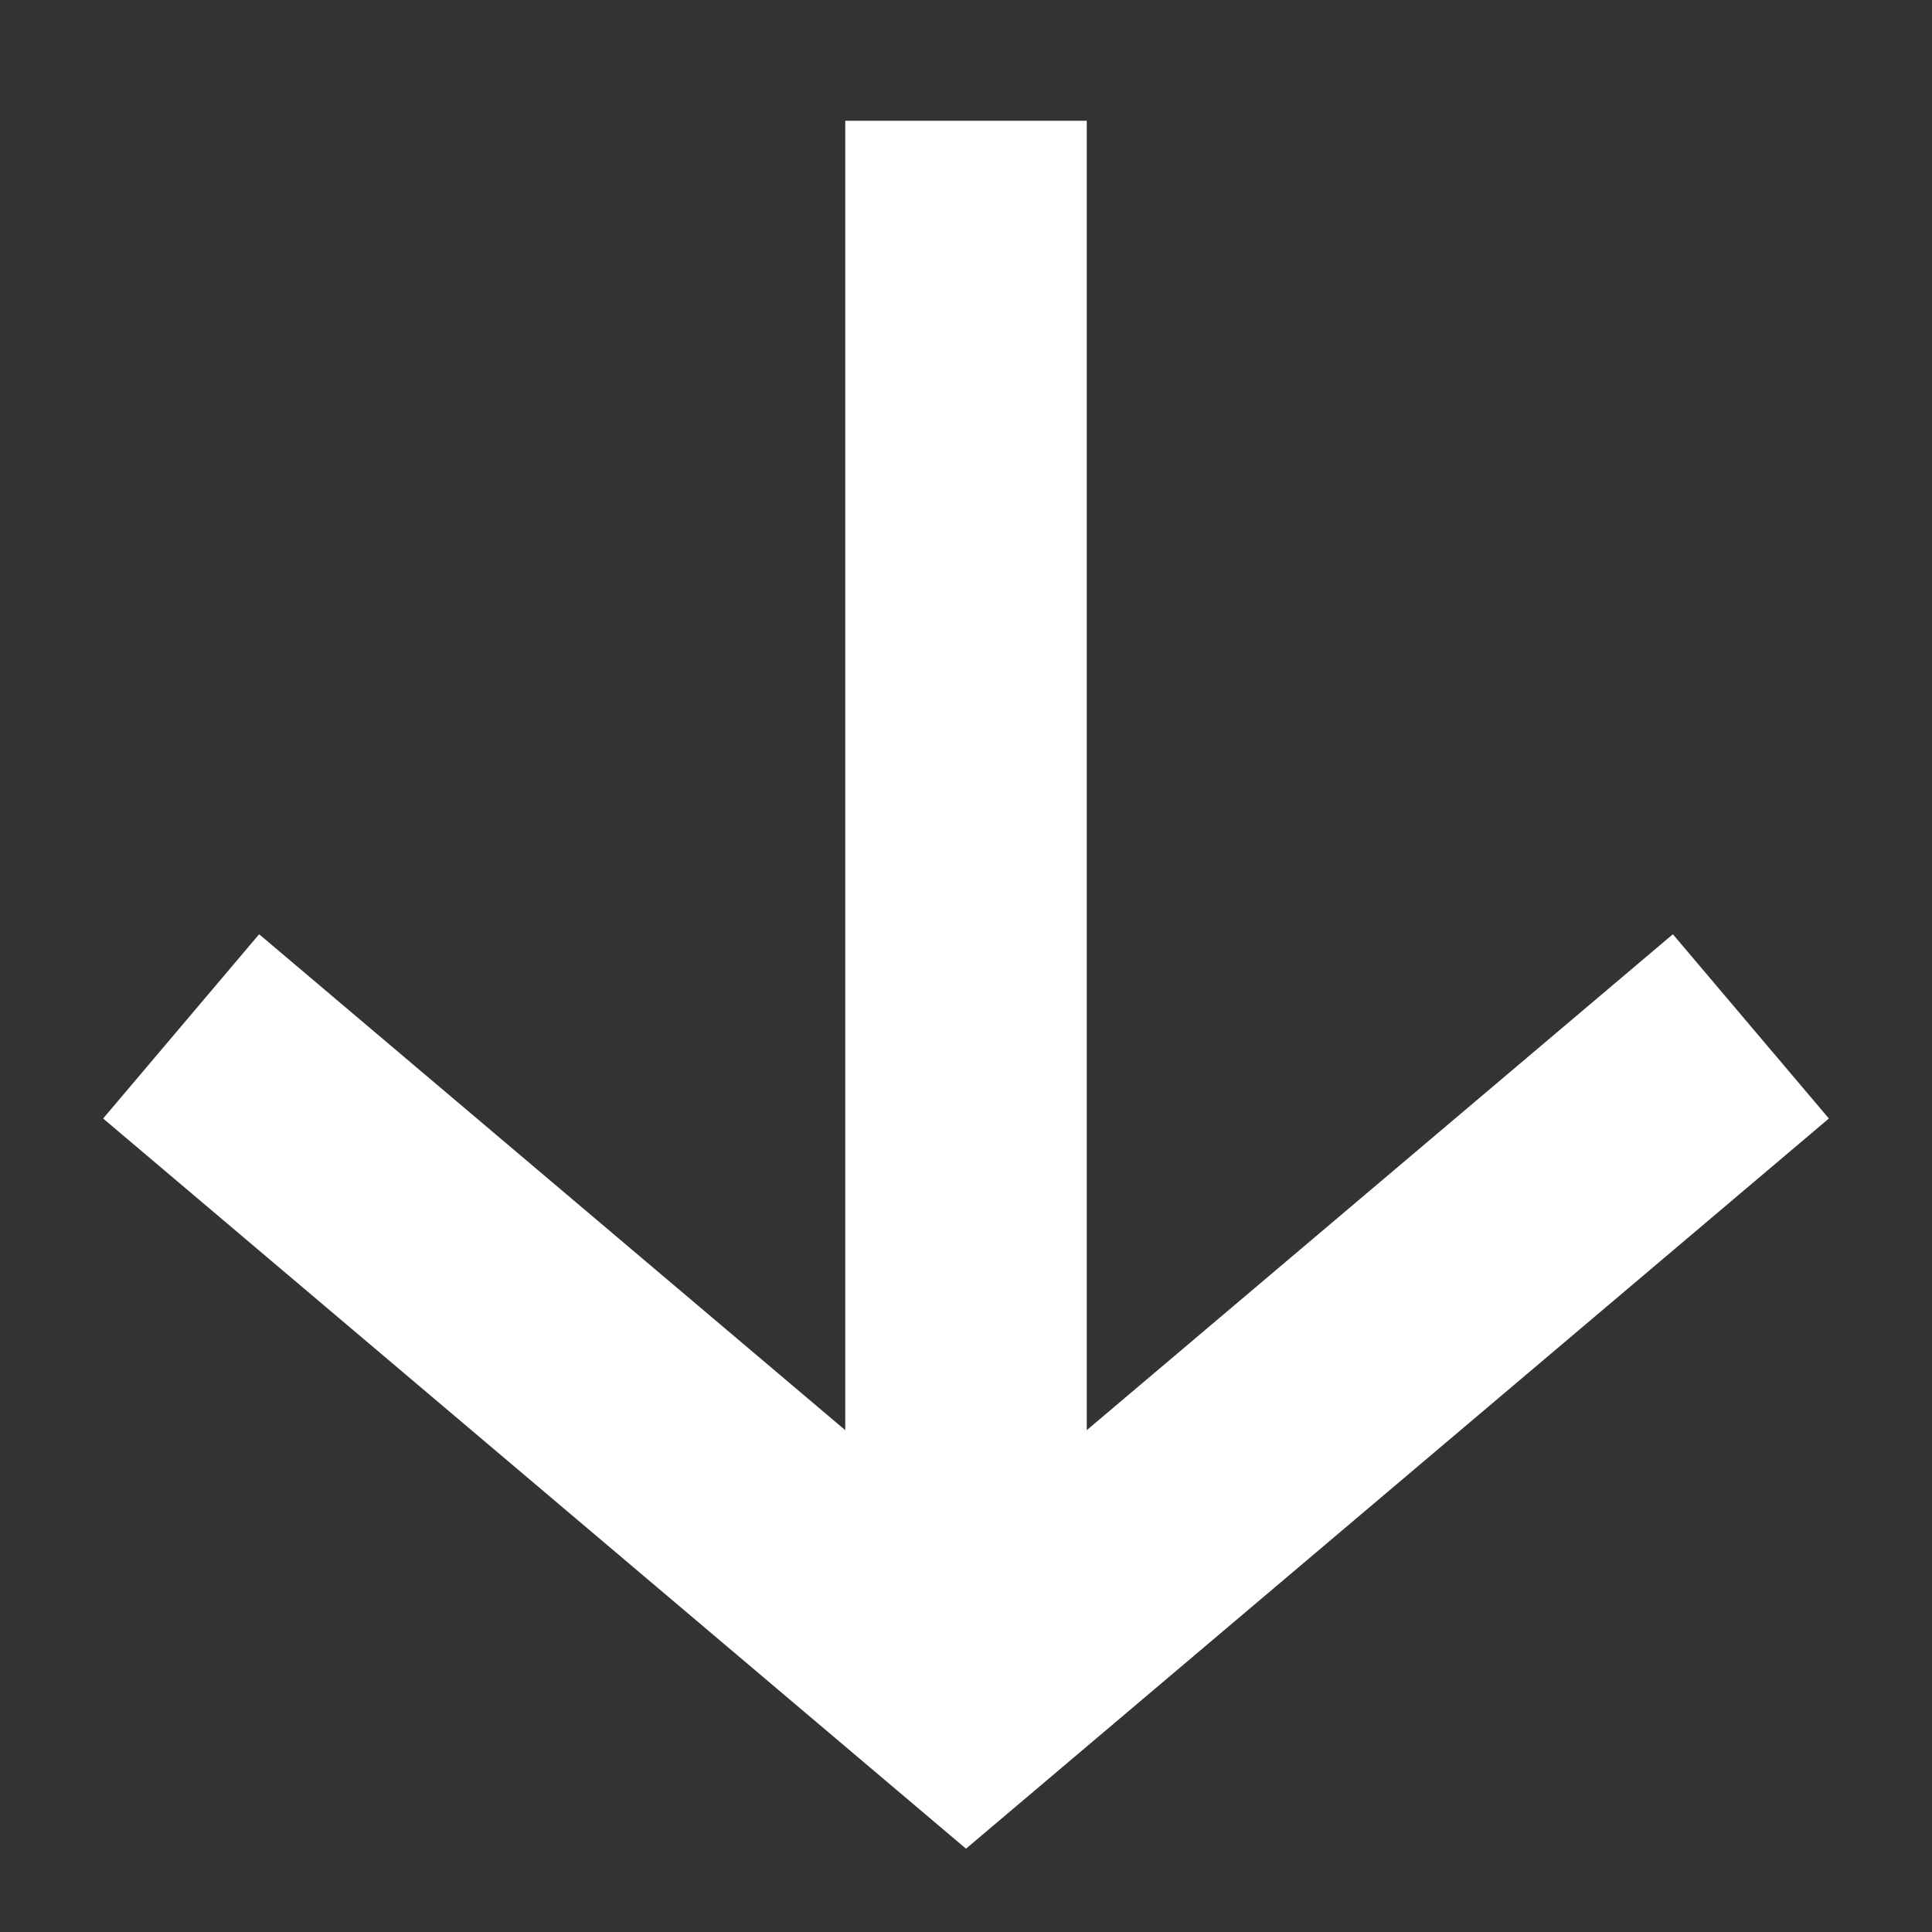 <svg width="16" height="16" viewBox="0 0 16 16" fill="none" xmlns="http://www.w3.org/2000/svg">
<rect x="0" y="0" width="16" height="16" fill="#333333" stroke="none"/>
<path d="M7 1V11.844L2.146 7.737L0.854 9.263L8 15.31L15.146 9.263L13.854 7.737L9 11.844V1H7Z" fill="white"/>
</svg>

